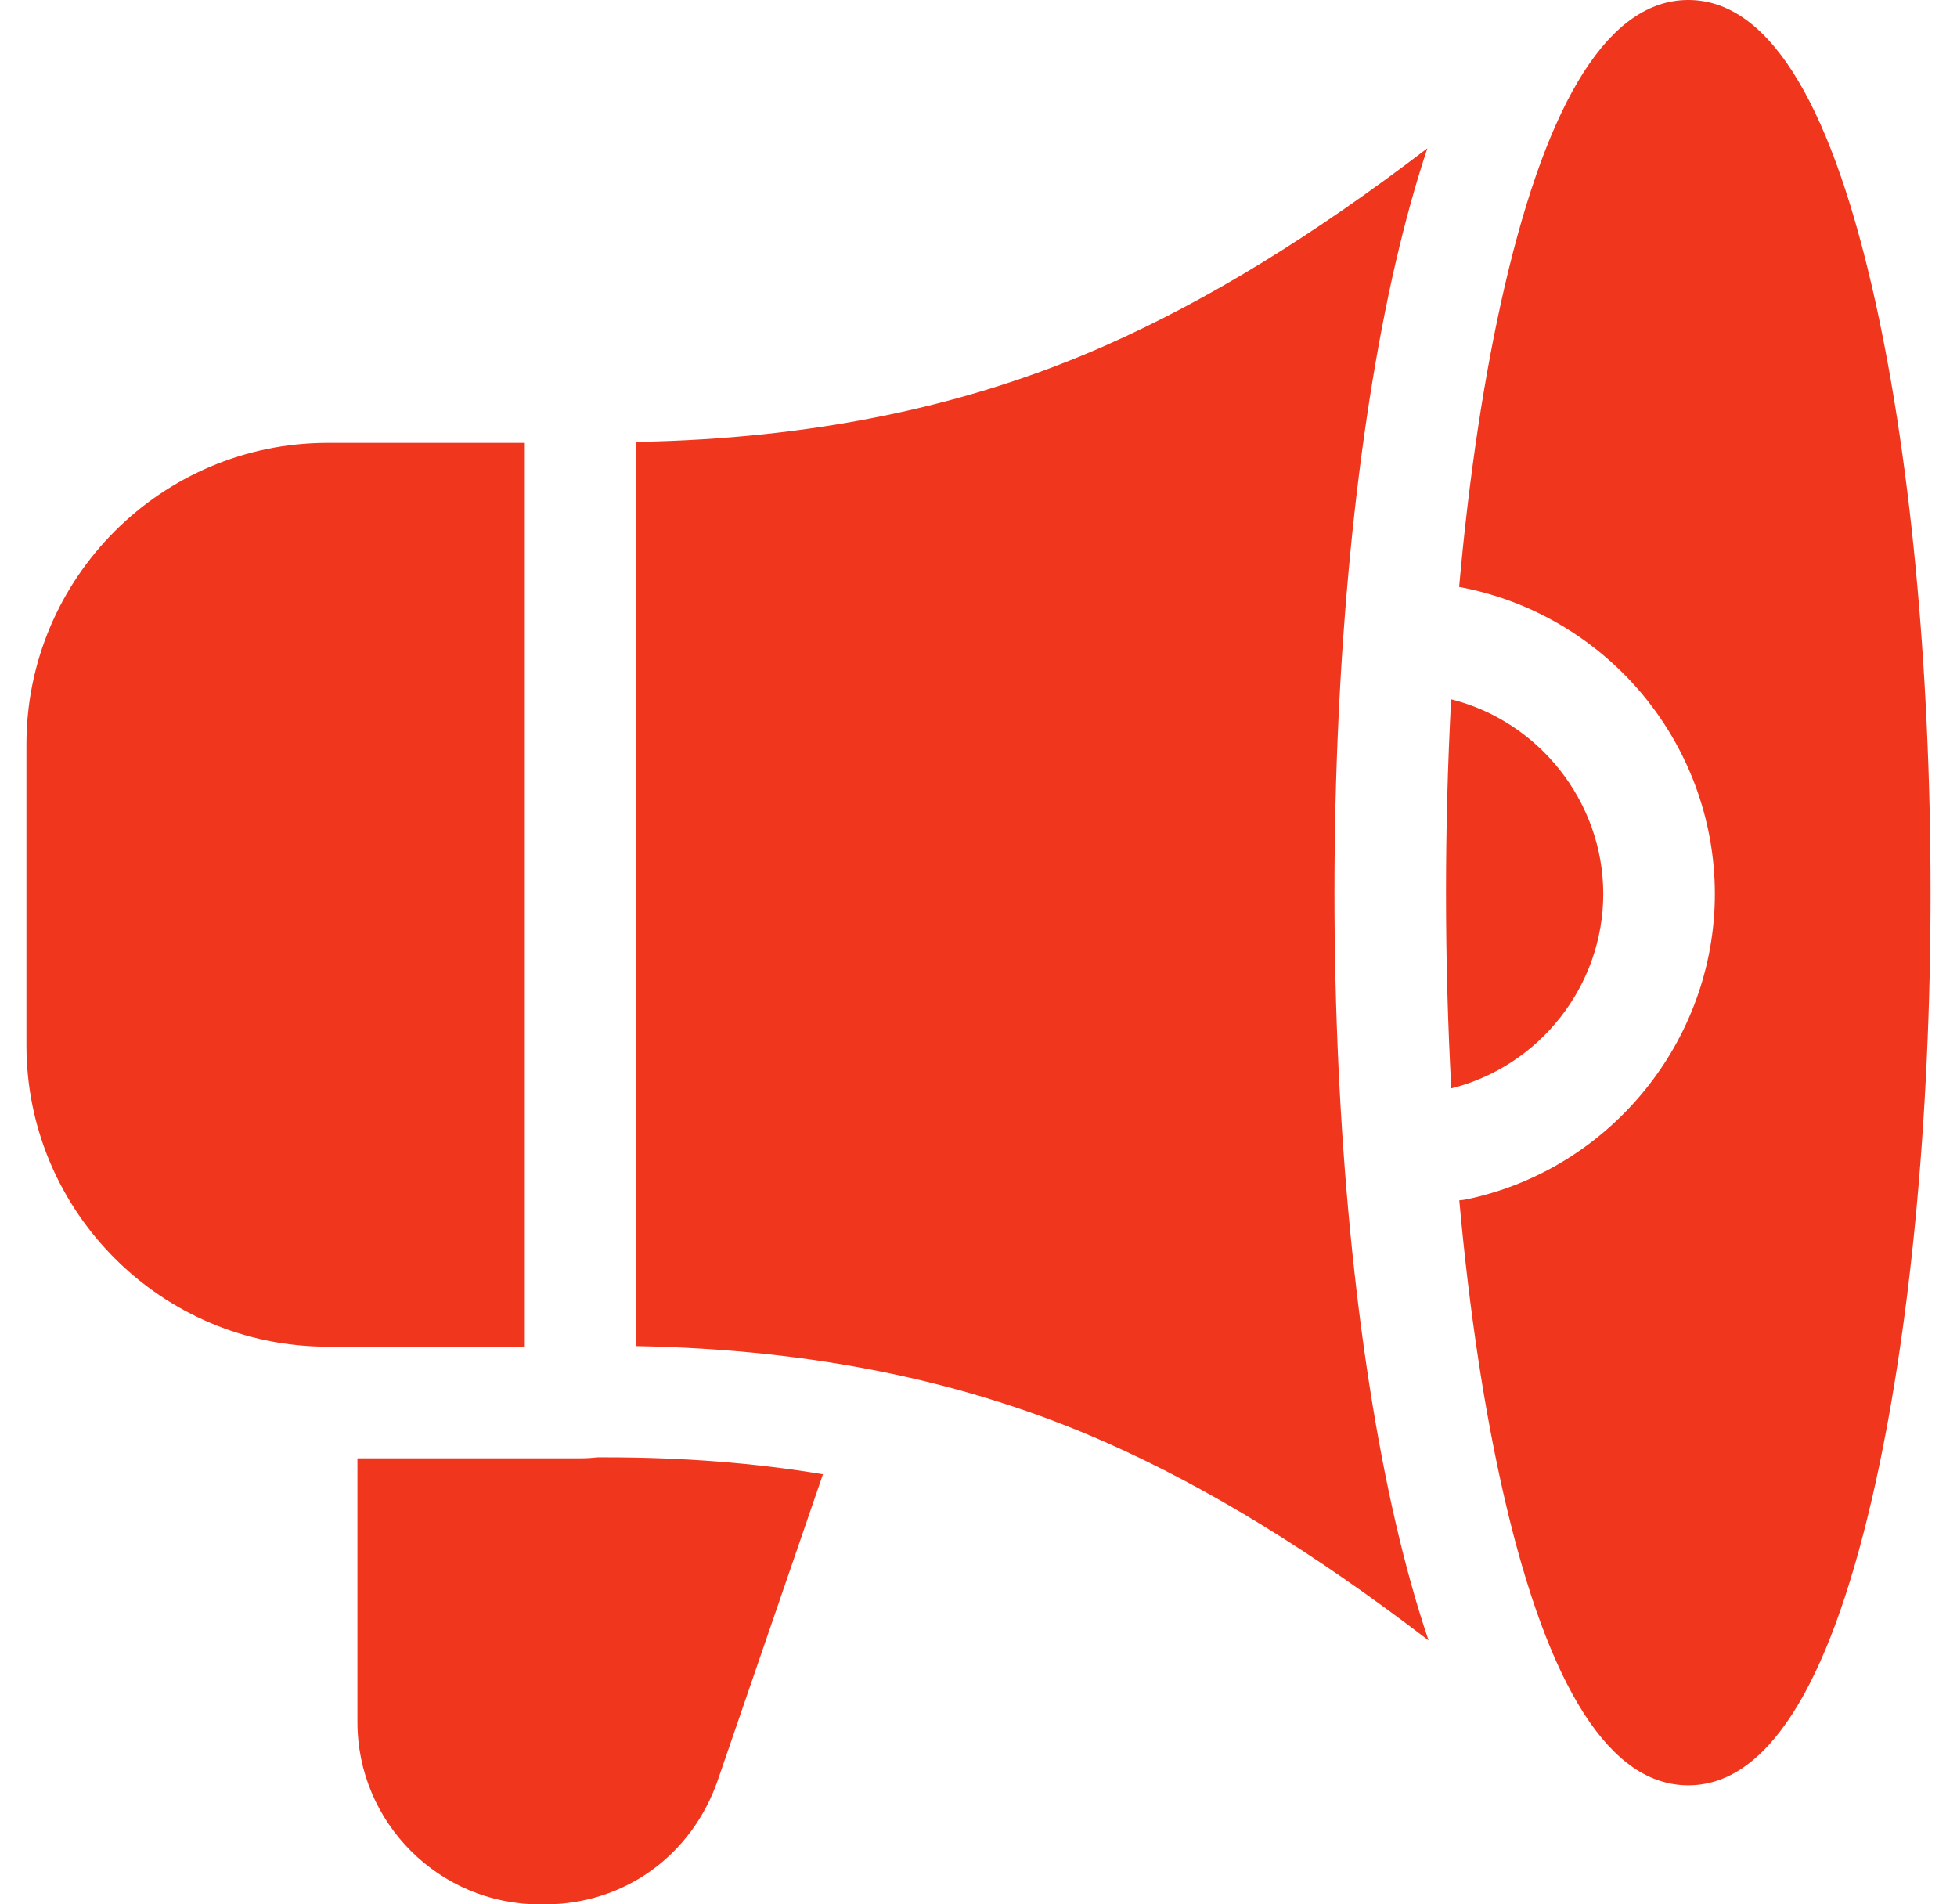 <?xml version="1.0" encoding="UTF-8"?> <svg xmlns="http://www.w3.org/2000/svg" width="37" height="36" viewBox="0 0 37 36" fill="none"><g clip-path="url(#clip0_243_201)"><path d="M9.922 8.372H6.195C3.055 8.372 0.5 10.927 0.5 14.068V19.763C0.5 22.904 3.055 25.458 6.195 25.458H9.922V8.372ZM25.23 16.875C25.23 12.416 25.642 8.181 26.39 4.95C26.573 4.161 26.772 3.447 26.987 2.803C24.808 4.468 22.838 5.673 20.918 6.524C18.284 7.692 15.369 8.293 12.031 8.354V25.447C15.371 25.508 18.288 26.106 20.918 27.271C22.843 28.125 24.819 29.334 27.009 31.01C26.785 30.349 26.579 29.616 26.39 28.8C25.642 25.569 25.23 21.334 25.23 16.875ZM30.312 16.898C30.312 15.161 29.098 13.636 27.436 13.22C27.371 14.437 27.339 15.656 27.339 16.875C27.339 18.135 27.373 19.374 27.439 20.575C29.113 20.155 30.312 18.632 30.312 16.898Z" fill="#F0361D"></path><path d="M35.394 5.426C34.56 1.825 33.391 0 31.92 0C30.448 0 29.279 1.825 28.445 5.426C28.064 7.072 27.774 9.001 27.587 11.096C28.898 11.338 30.098 12.024 30.981 13.042C31.91 14.116 32.422 15.485 32.422 16.898C32.422 19.674 30.447 22.103 27.727 22.673C27.681 22.682 27.636 22.688 27.59 22.691C27.778 24.773 28.066 26.688 28.445 28.324C29.279 31.925 30.448 33.75 31.919 33.75C33.391 33.75 34.56 31.925 35.394 28.324C36.107 25.244 36.5 21.178 36.5 16.875C36.5 12.572 36.107 8.506 35.394 5.426ZM11.305 27.55C11.195 27.562 11.086 27.568 10.977 27.568H6.758V32.555C6.758 34.455 8.303 36 10.203 36H10.305C11.799 36 13.081 35.077 13.572 33.65L15.559 27.87C14.275 27.656 12.914 27.55 11.459 27.55C11.408 27.55 11.357 27.55 11.305 27.55Z" fill="#F0361D"></path></g><defs><clipPath id="clip0_243_201"><rect width="36" height="36" fill="white" transform="translate(0.5)"></rect></clipPath></defs></svg> 
